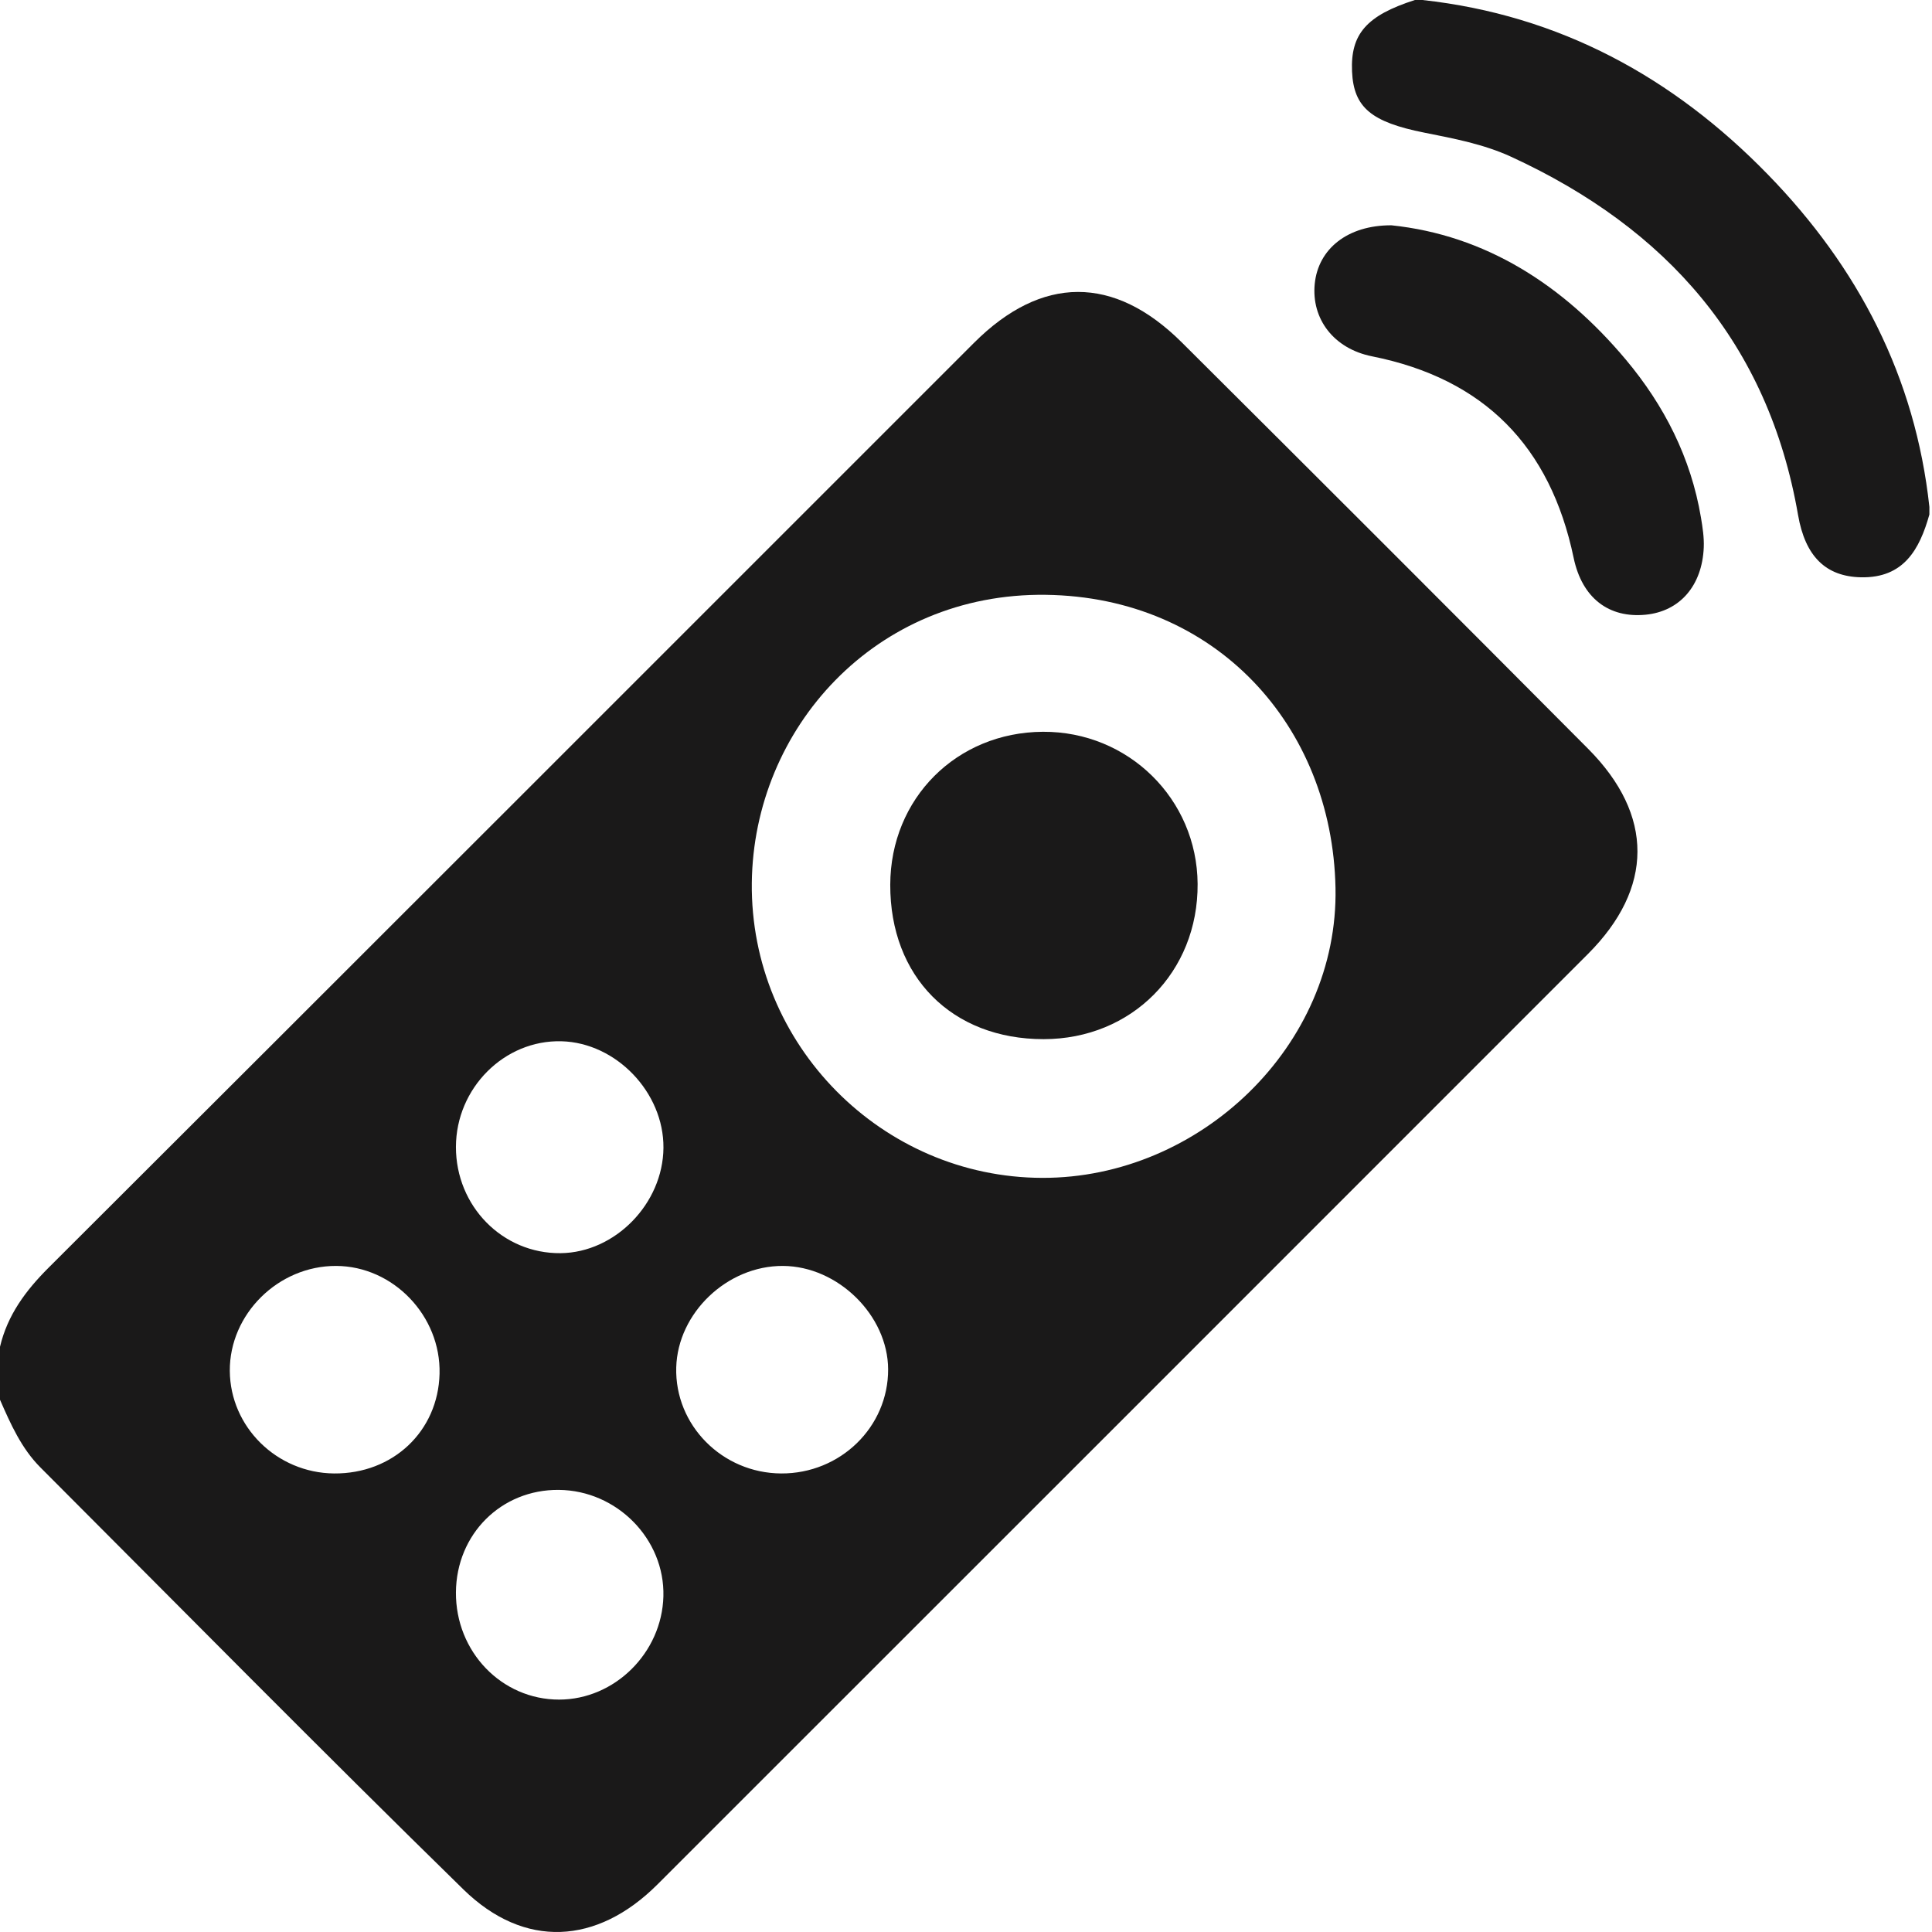 <?xml version="1.0" encoding="UTF-8"?>
<!DOCTYPE svg PUBLIC "-//W3C//DTD SVG 1.1//EN" "http://www.w3.org/Graphics/SVG/1.1/DTD/svg11.dtd">
<svg version="1.1" xmlns="http://www.w3.org/2000/svg" xmlns:xlink="http://www.w3.org/1999/xlink" x="0" y="0" width="400" height="400" viewBox="0, 0, 400, 400">
  <g id="Layer_1">
    <path d="M115.682,308.465 C103.771,308.364 94.484,317.621 94.396,329.672 C94.311,341.97 103.853,351.889 115.762,351.884 C127.263,351.875 137.037,342.2 137.349,330.512 C137.661,318.669 127.736,308.569 115.682,308.465 z M69.147,305.063 C81.349,305.175 90.712,296.332 91.005,284.417 C91.303,272.443 81.414,262.138 69.59,262.097 C57.629,262.056 47.496,272.065 47.579,283.84 C47.661,295.448 57.32,304.954 69.147,305.063 z M161.736,305.063 C173.982,305.126 183.926,295.434 183.877,283.49 C183.827,272.325 173.478,262.154 162.103,262.097 C150.577,262.036 140.313,271.805 140.007,283.123 C139.684,295.059 149.529,305 161.736,305.063 z M94.396,237.449 C94.374,249.736 104.064,259.576 116.06,259.455 C127.361,259.34 137.27,249.189 137.36,237.635 C137.445,226.186 127.583,215.887 116.249,215.583 C104.422,215.268 94.421,225.278 94.396,237.449 z M215.791,243.865 C248.466,243.944 277.156,216.434 276.502,183.836 C275.826,150.164 251.633,123.606 216.502,123.152 C181.17,122.698 156.002,150.859 155.655,182.79 C155.291,216.294 182.587,243.786 215.791,243.865 z M0,278.839 C1.549,272.268 5.313,267.201 10.061,262.463 C73.983,198.695 137.798,134.82 201.657,70.983 C215.648,56.994 230.618,56.898 244.683,70.896 C272.796,98.88 300.851,126.921 328.821,155.047 C342.471,168.773 342.375,183.898 328.766,197.513 C264.565,261.741 200.351,325.955 136.12,390.153 C123.609,402.654 108.561,403.529 95.943,391.188 C66.467,362.364 37.517,333 8.378,303.829 C4.429,299.874 2.201,294.835 0,289.804 C0,286.15 0,282.496 0,278.839" fill="#1A1919"/>
    <path d="M399.459,106.524 C397.423,113.775 394.133,119.7 385.309,119.522 C377.962,119.372 373.747,115.146 372.269,106.628 C366.094,71.024 345.066,47.299 312.924,32.484 C307.198,29.842 301.029,28.687 294.906,27.467 C283.928,25.277 280.254,22.263 279.926,14.799 C279.584,7.026 282.945,3.205 292.938,-0 C293.461,-0 293.981,-0 294.506,-0 C322.868,3.12 346.412,15.974 366.048,36.159 C384.712,55.338 396.55,78.028 399.459,104.956 C399.459,105.479 399.459,106.001 399.459,106.524" fill="#1A1919"/>
    <path d="M288.077,46.645 C307.518,48.676 323.59,58.937 336.594,74.435 C344.567,83.938 350.083,94.768 352.163,107.143 C352.505,109.182 352.831,111.273 352.746,113.323 C352.417,121.285 347.77,126.576 340.716,127.268 C333.143,128.01 327.562,123.883 325.805,115.488 C320.977,92.404 307.299,78.414 284.059,73.772 C276.13,72.188 271.482,66.026 272.202,58.768 C272.916,51.58 278.935,46.615 288.077,46.645" fill="#1A1919"/>
    <path d="M216.065,215.145 C197.083,215.148 184.271,202.248 184.317,183.176 C184.358,165.314 198.033,151.612 215.917,151.508 C233.585,151.407 247.831,165.404 247.954,182.984 C248.08,201.26 234.315,215.142 216.065,215.145" fill="#1A1919"/>
  </g>
</svg>
